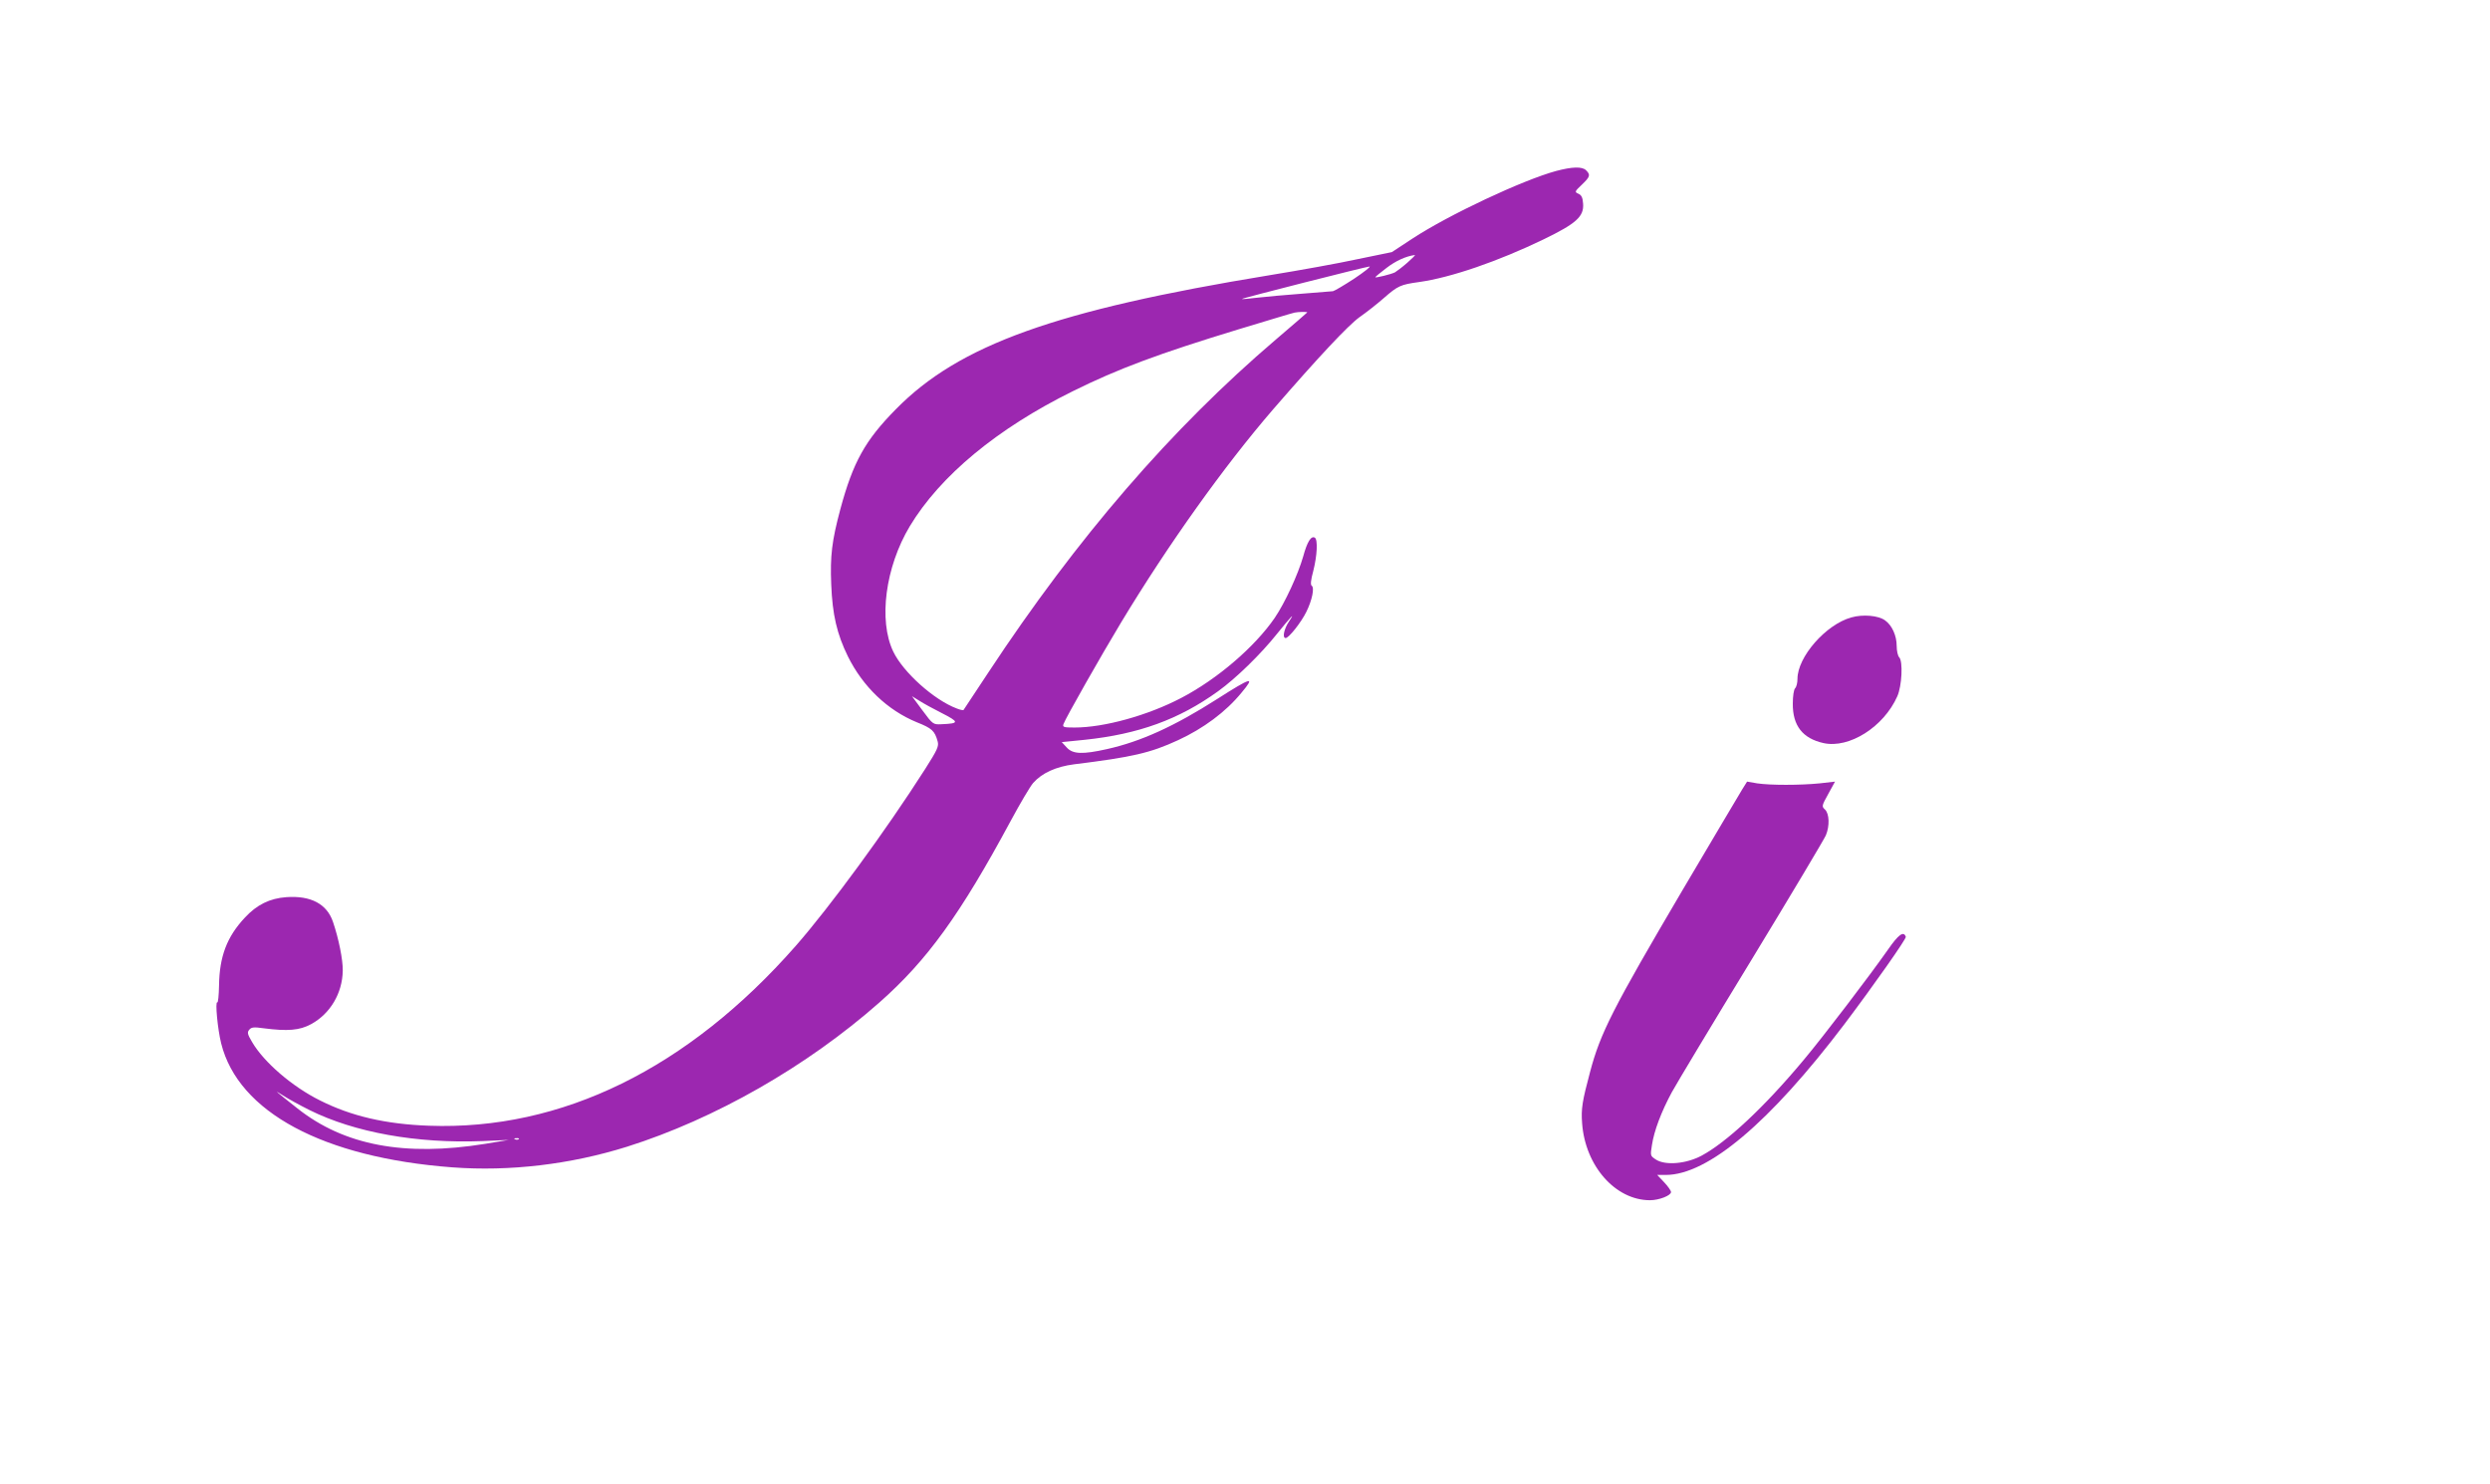<?xml version="1.0" standalone="no"?>
<!DOCTYPE svg PUBLIC "-//W3C//DTD SVG 20010904//EN"
 "http://www.w3.org/TR/2001/REC-SVG-20010904/DTD/svg10.dtd">
<svg version="1.0" xmlns="http://www.w3.org/2000/svg"
 width="1280pt" height="763pt" viewBox="0 0 1280 763"
 preserveAspectRatio="xMidYMid meet">
<g transform="translate(0,763) scale(0.1,-0.1)"
fill="#9c27b0" stroke="none">
<path d="M7999 6751 c-172 -47 -550 -224 -739 -348 l-105 -69 -175 -36 c-96
-21 -301 -58 -455 -83 -1099 -180 -1595 -358 -1920 -689 -158 -160 -220 -272
-285 -513 -44 -164 -53 -241 -47 -388 6 -154 29 -254 86 -370 77 -155 203
-276 354 -338 78 -31 92 -44 107 -98 7 -25 -1 -43 -64 -142 -203 -318 -489
-708 -665 -909 -554 -631 -1204 -950 -1886 -925 -222 8 -399 49 -560 130 -143
71 -289 197 -349 300 -24 40 -26 50 -15 63 11 14 24 15 74 8 124 -16 185 -11
244 21 99 54 161 159 163 275 1 56 -21 165 -50 250 -31 93 -114 137 -240 128
-85 -6 -152 -39 -213 -105 -93 -99 -131 -201 -133 -349 -1 -51 -5 -90 -9 -87
-12 7 2 -140 20 -211 88 -353 525 -587 1188 -637 296 -22 607 15 898 106 453
143 925 413 1297 741 246 217 416 452 675 933 49 91 101 179 116 196 45 51
117 84 211 96 299 37 391 58 534 124 130 60 245 145 326 244 72 86 54 82 -126
-33 -220 -140 -391 -218 -566 -257 -125 -28 -175 -26 -206 8 l-26 28 119 12
c275 29 483 104 684 249 92 66 221 192 303 295 76 94 96 115 62 64 -26 -39
-35 -85 -17 -85 16 0 81 82 107 136 29 59 42 123 27 133 -7 4 -5 29 8 76 20
79 24 161 8 171 -19 11 -39 -20 -60 -97 -26 -91 -93 -237 -146 -315 -102 -149
-295 -315 -481 -412 -172 -90 -396 -152 -548 -152 -56 0 -63 2 -57 18 11 31
194 353 296 522 244 404 530 804 781 1095 234 270 386 432 444 474 36 25 93
70 126 99 72 63 86 69 180 82 165 23 408 107 642 220 167 81 207 117 202 183
-2 31 -8 44 -24 51 -20 9 -20 11 17 46 43 41 46 51 23 74 -20 21 -72 19 -155
-3z m-764 -471 c-25 -22 -54 -44 -64 -50 -20 -10 -101 -30 -101 -25 0 2 26 24
58 48 47 36 99 60 145 66 5 1 -13 -17 -38 -39z m-273 -82 c-52 -34 -101 -63
-110 -65 -9 -1 -82 -7 -162 -13 -80 -6 -181 -15 -224 -20 -44 -5 -81 -9 -82
-7 -4 3 638 166 656 167 8 0 -27 -28 -78 -62z m-242 -174 c0 -1 -73 -64 -162
-140 -537 -458 -1021 -1019 -1476 -1709 -69 -104 -127 -192 -129 -195 -2 -2
-18 1 -35 8 -117 44 -275 186 -326 292 -77 160 -41 435 85 645 156 259 449
502 838 694 232 115 441 193 855 319 146 44 274 83 285 85 18 4 65 5 65 1z
m-1882 -2058 c94 -48 95 -55 3 -59 -44 -2 -45 -2 -99 71 l-54 73 39 -24 c22
-14 71 -41 111 -61z m-3248 -2042 c233 -116 552 -173 890 -160 l135 6 -120
-20 c-416 -67 -726 -8 -966 182 -120 95 -125 99 -75 67 26 -17 88 -51 136 -75z
m1077 -150 c-3 -3 -12 -4 -19 -1 -8 3 -5 6 6 6 11 1 17 -2 13 -5z"/>
<path d="M9517 4456 c-131 -36 -277 -203 -277 -316 0 -20 -5 -41 -12 -48 -7
-7 -12 -41 -12 -79 -1 -113 50 -179 158 -203 132 -29 309 83 379 240 24 53 30
181 10 201 -7 7 -13 33 -13 59 0 52 -24 106 -60 131 -34 25 -114 32 -173 15z"/>
<path d="M8956 3572 c-13 -22 -152 -255 -307 -518 -359 -610 -422 -734 -475
-934 -40 -150 -47 -190 -41 -265 16 -219 171 -395 349 -395 46 0 108 24 108
42 0 7 -16 30 -36 51 l-35 37 44 0 c216 0 535 269 919 776 153 203 318 438
315 448 -11 32 -38 12 -92 -66 -94 -134 -330 -444 -434 -568 -202 -242 -394
-421 -524 -491 -79 -42 -184 -51 -233 -21 -31 20 -31 20 -22 76 11 73 48 171
102 271 24 44 209 352 411 683 202 332 373 619 381 638 20 48 18 110 -4 132
-18 16 -18 19 16 80 l35 64 -79 -9 c-101 -10 -254 -10 -321 0 l-52 9 -25 -40z"/>
</g>
</svg>
